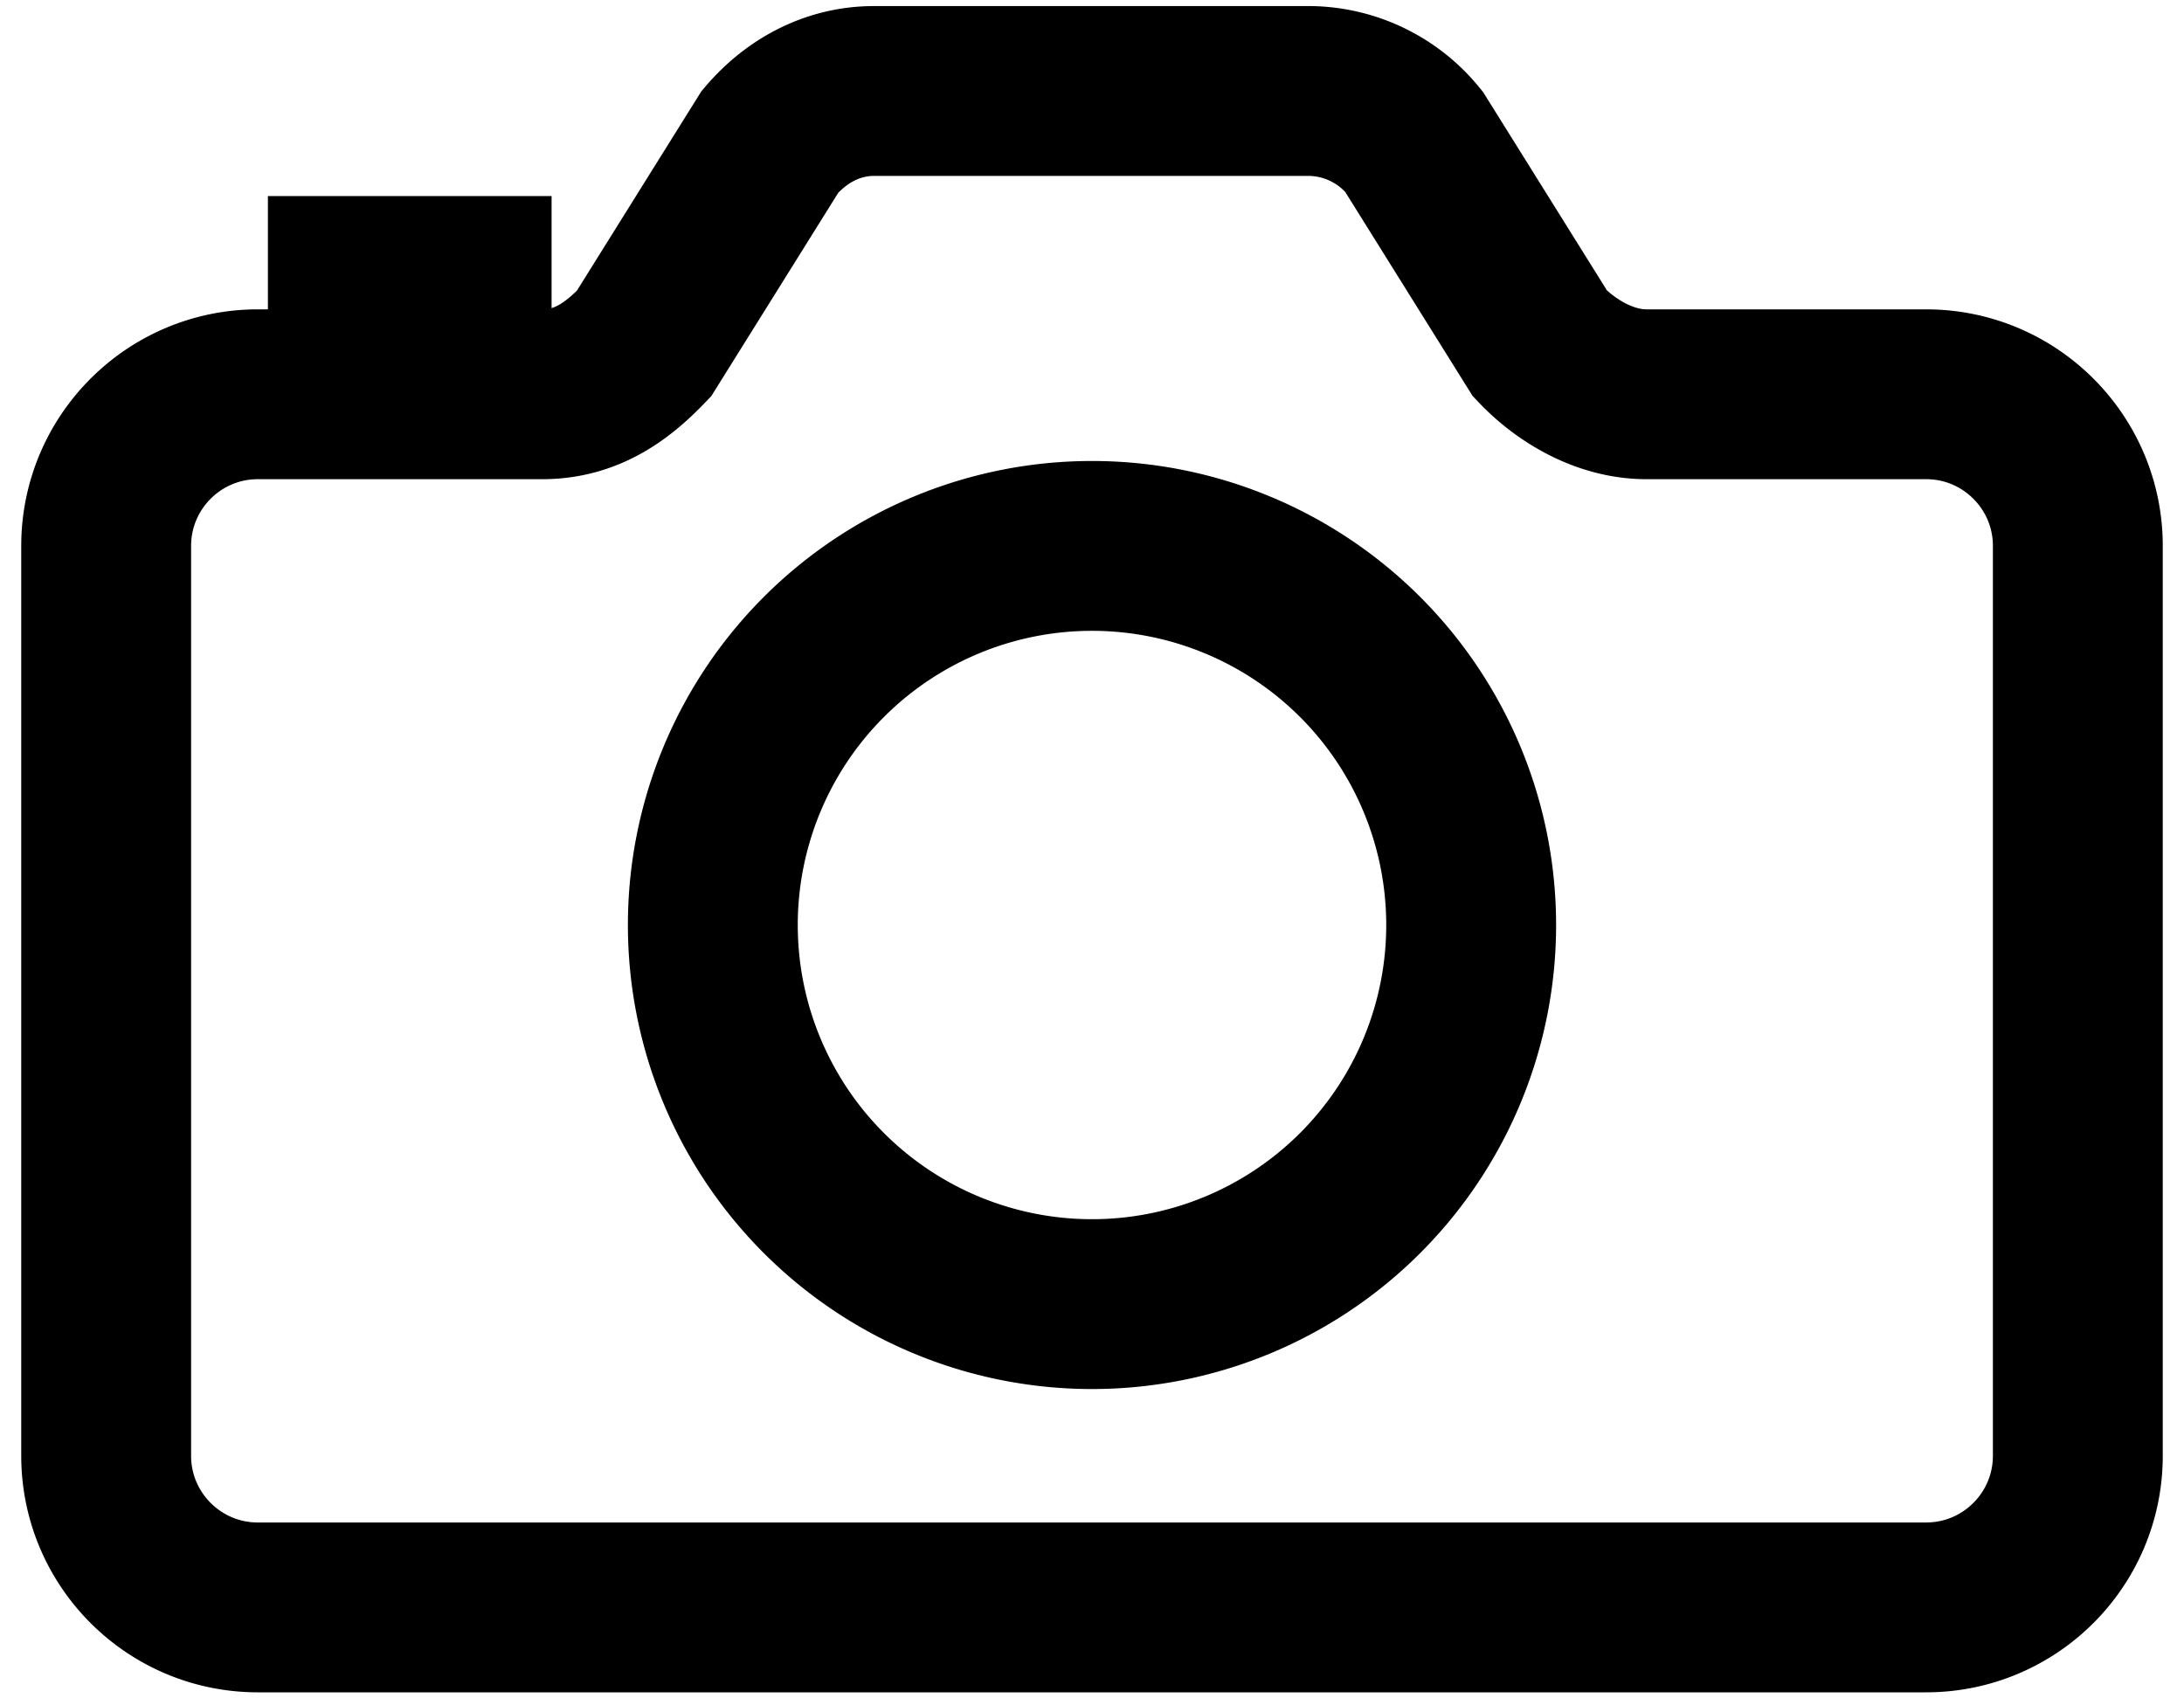 <svg xmlns="http://www.w3.org/2000/svg" width="18" height="14" viewBox="0 0 18 14"><g><g><g><g><g><path fill="none" stroke="#000" stroke-linecap="round" stroke-miterlimit="20" stroke-width="1.4" d="M12.693 2.833l-1.04-1.666a1.122 1.122 0 0 0-.856-.417H7.203c-.337 0-.637.16-.856.417l-1.04 1.666c-.22.23-.474.417-.838.417H2.125c-.69 0-1.25.56-1.25 1.25V12c0 .69.56 1.25 1.25 1.25h13.75c.69 0 1.25-.56 1.25-1.25V4.5c0-.69-.56-1.25-1.25-1.25H13.57c-.338 0-.658-.186-.877-.417z"/></g><g><path fill="none" stroke="#000" stroke-linecap="round" stroke-miterlimit="20" stroke-width="1.4" d="M9 10.75A3.125 3.125 0 1 0 9 4.5a3.125 3.125 0 0 0 0 6.25z"/></g><g><path fill="none" stroke="#000" stroke-linecap="round" stroke-miterlimit="20" stroke-width="1.4" d="M3.846 3.176v0-.86 0h-.938v.86"/></g></g><g/></g></g></g></svg>